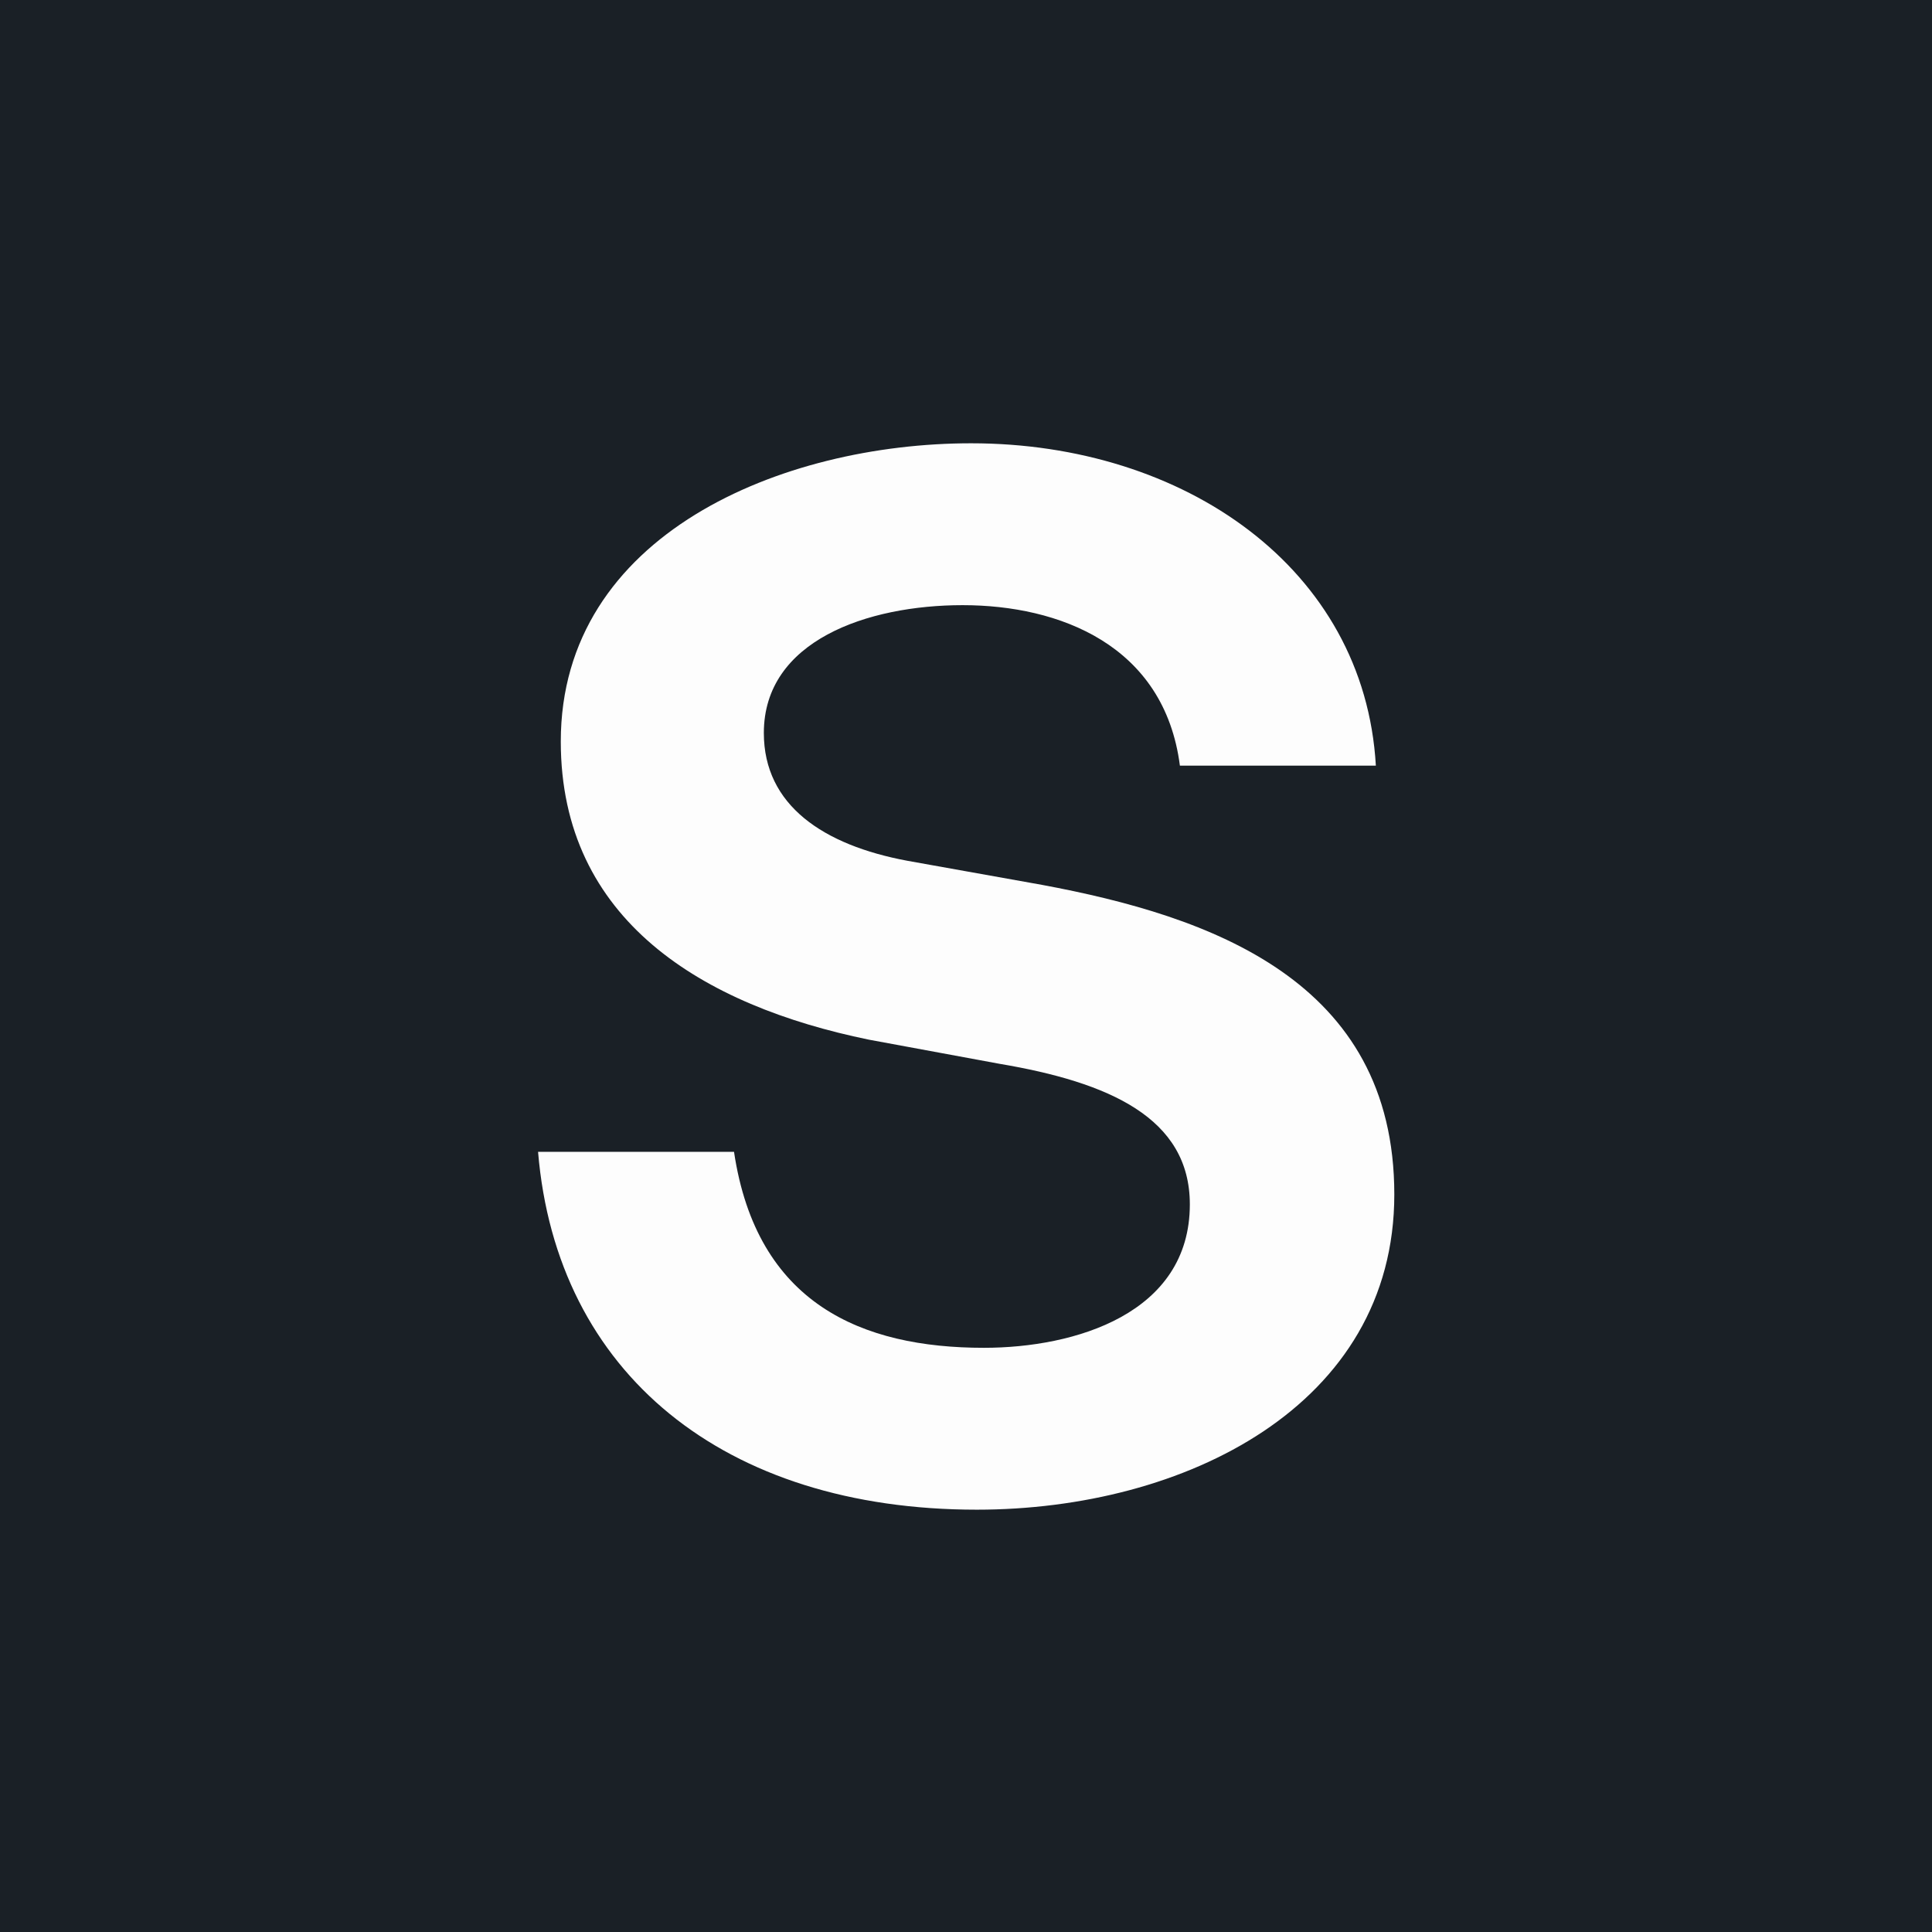 <?xml version="1.0" encoding="UTF-8"?> <svg xmlns="http://www.w3.org/2000/svg" width="469" height="469" viewBox="0 0 469 469" fill="none"><rect width="469" height="469" fill="#1A2026"></rect><path d="M242.646 258.244L210.934 252.384C170.603 244.111 136.133 223.429 136.133 179.996C136.133 129.67 189.907 107.609 235.752 107.609C287.458 107.609 331.235 137.943 333.993 185.856H286.424C282.632 156.557 257.124 146.905 233.684 146.905C210.589 146.905 185.425 155.522 185.425 177.928C185.425 195.508 199.903 205.16 220.241 208.952L252.987 214.812C293.662 222.395 338.474 237.907 338.474 289.957C338.474 341.318 287.458 366.481 237.131 366.481C175.774 366.481 135.099 333.39 130.618 279.616H178.187C183.702 316.499 209.21 327.185 238.855 327.185C260.916 327.185 288.837 318.912 288.837 292.37C288.837 271.343 269.188 262.725 242.646 258.244Z" fill="#FDFDFD"></path></svg> 